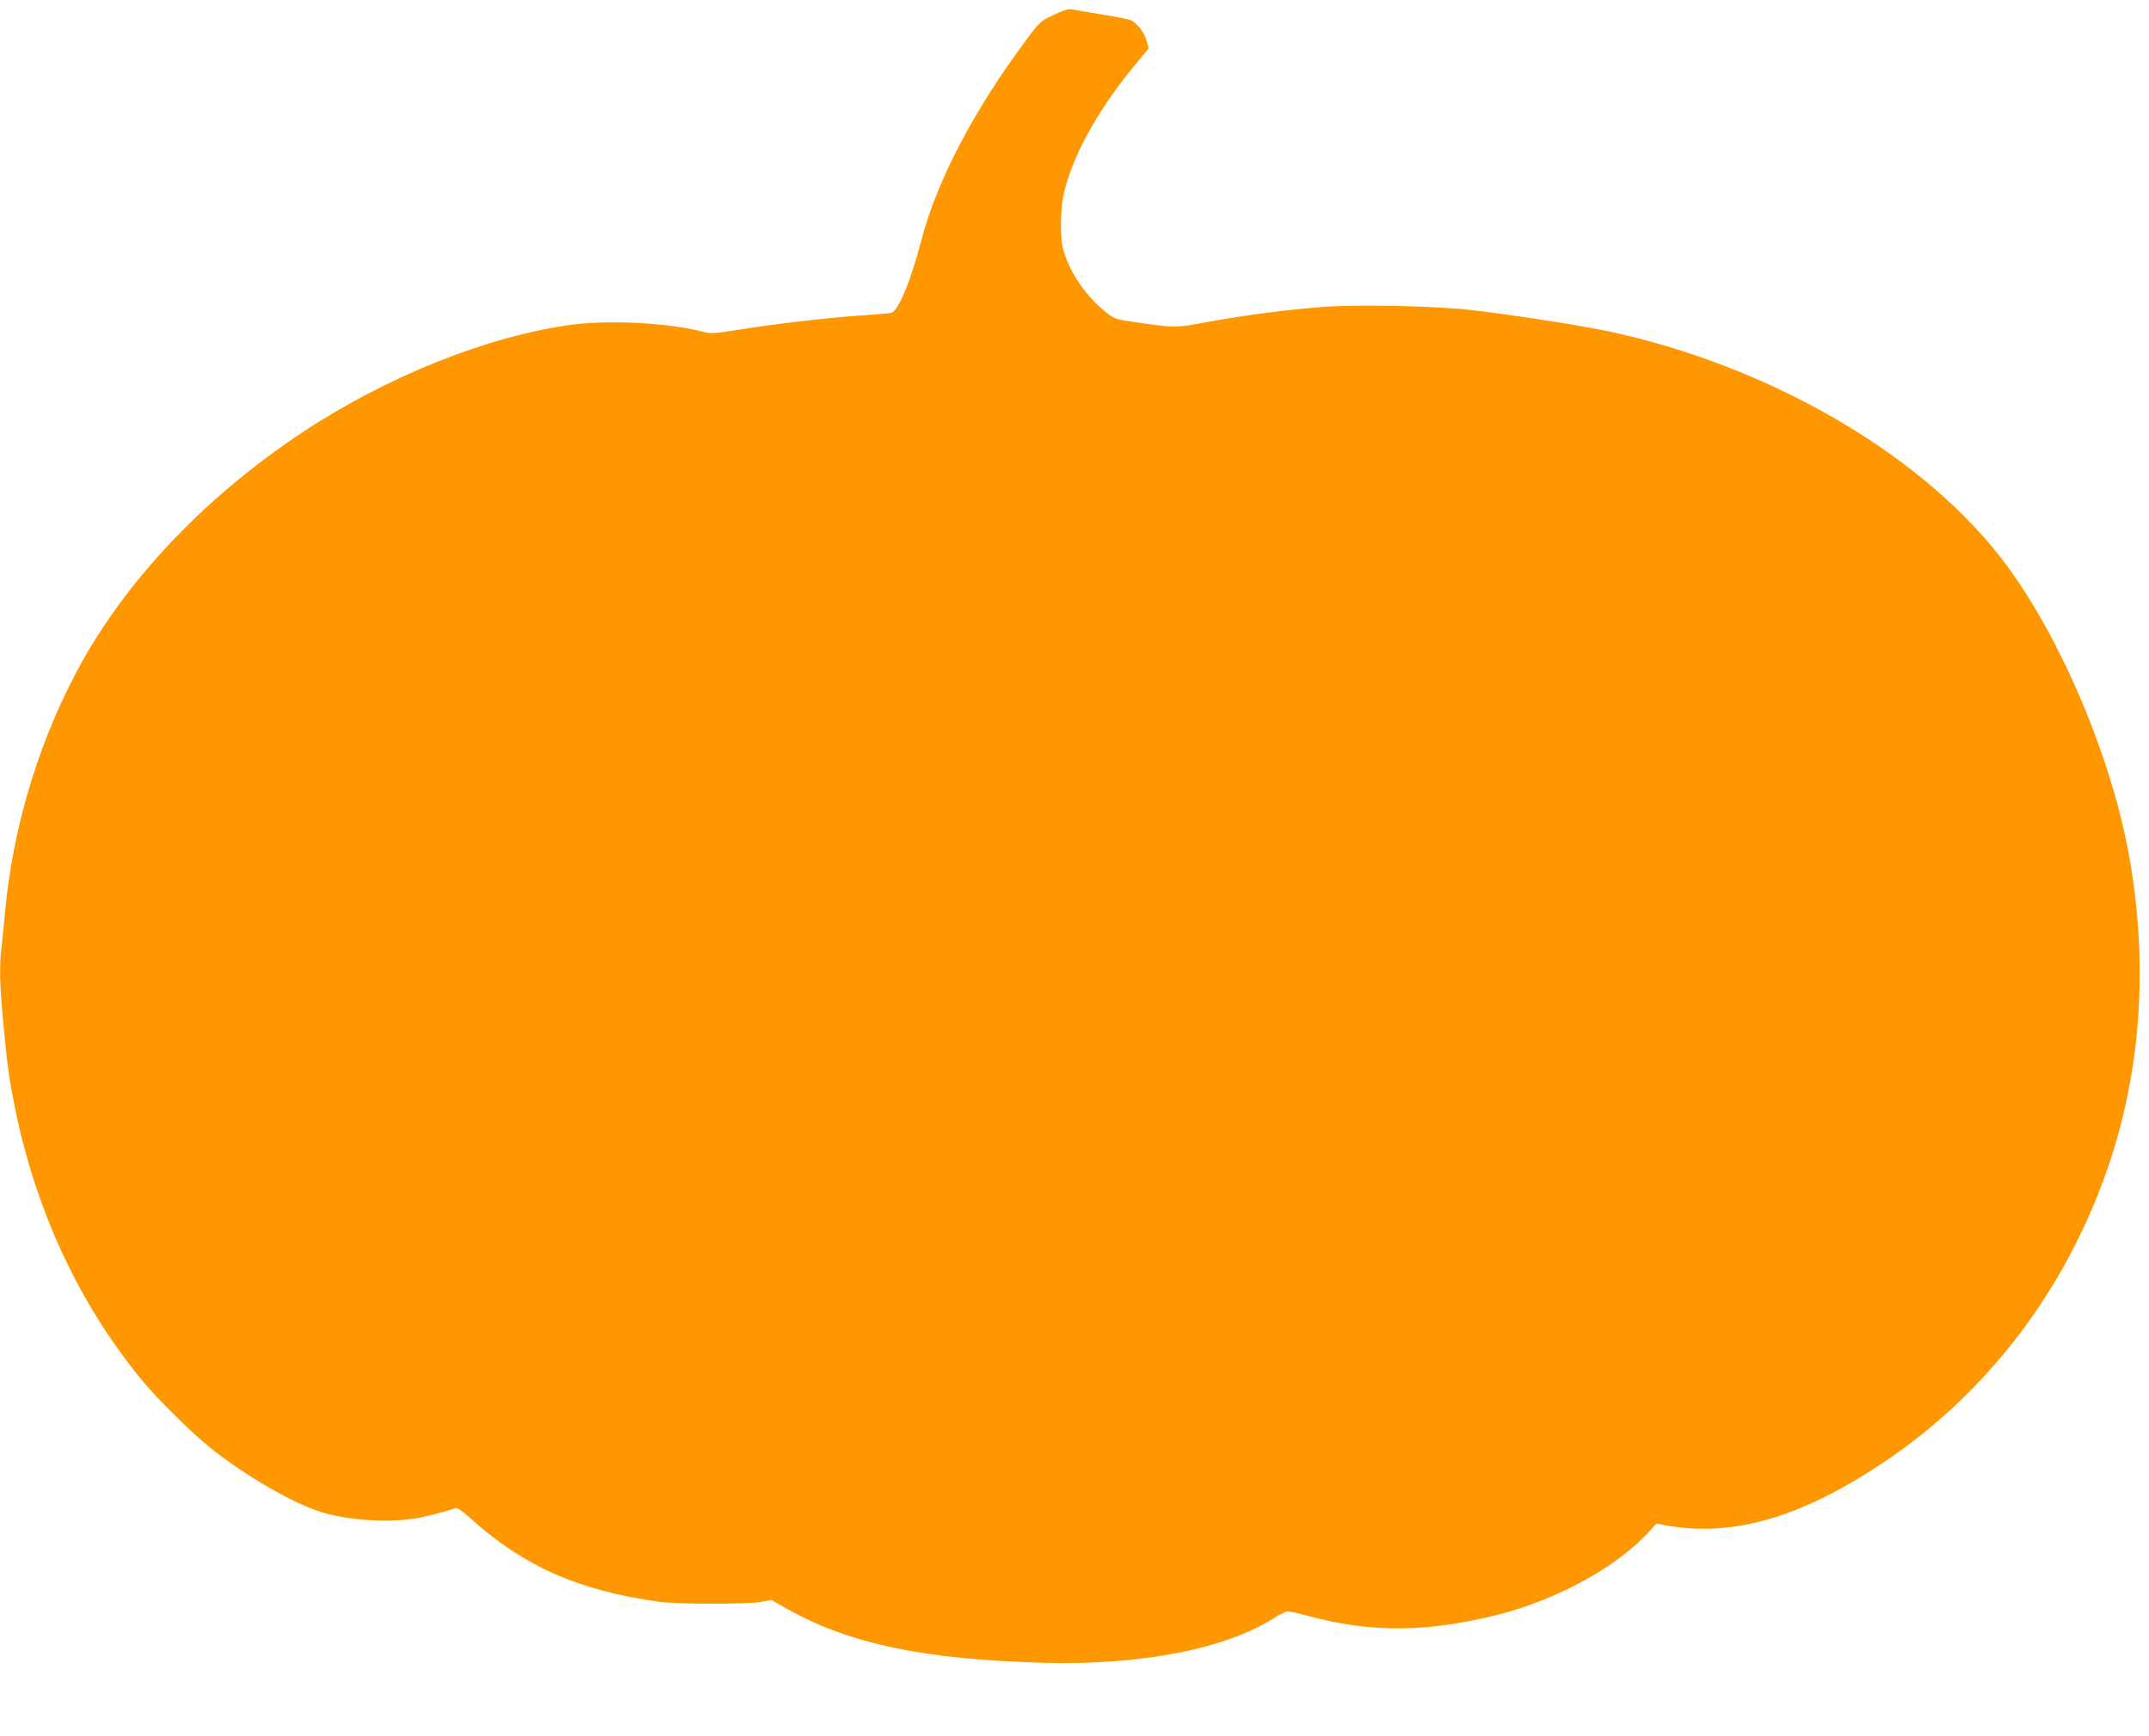 <?xml version="1.0" standalone="no"?>
<!DOCTYPE svg PUBLIC "-//W3C//DTD SVG 20010904//EN"
 "http://www.w3.org/TR/2001/REC-SVG-20010904/DTD/svg10.dtd">
<svg version="1.0" xmlns="http://www.w3.org/2000/svg"
 width="1280pt" height="1034pt" viewBox="0 0 1280 1034"
 preserveAspectRatio="xMidYMid meet">
<g transform="translate(0,1034) scale(0.1,-0.1)"
fill="#ff9800" stroke="none">
<path d="M6275 10251 c-77 -37 -83 -42 -161 -147 -312 -418 -533 -840 -625
-1191 -65 -250 -139 -429 -182 -437 -12 -3 -96 -10 -187 -16 -199 -14 -509
-50 -724 -85 -147 -23 -161 -24 -214 -10 -198 51 -553 70 -772 41 -498 -66
-1099 -305 -1603 -638 -607 -401 -1094 -924 -1376 -1478 -218 -427 -358 -911
-401 -1385 -6 -66 -15 -156 -20 -200 -15 -119 -12 -232 10 -463 24 -256 35
-333 67 -492 125 -621 382 -1174 757 -1631 98 -119 304 -322 417 -411 201
-159 468 -315 639 -372 150 -50 386 -69 556 -45 66 9 201 43 256 64 11 4 37
-13 85 -56 317 -288 643 -433 1123 -501 114 -16 528 -17 615 -1 l60 11 95 -54
c368 -207 812 -301 1525 -320 582 -16 1086 82 1378 269 32 21 67 37 78 37 11
0 70 -13 132 -30 369 -98 699 -95 1118 10 359 91 719 290 909 503 l36 40 65
-12 c394 -68 795 48 1284 374 617 411 1086 1025 1337 1750 203 584 246 1231
127 1880 -113 614 -436 1355 -779 1785 -490 615 -1379 1124 -2314 1325 -171
36 -533 93 -806 126 -212 26 -694 37 -906 20 -218 -17 -453 -48 -669 -87 -208
-39 -202 -39 -474 1 -87 13 -97 17 -150 60 -119 96 -219 248 -251 380 -16 69
-14 226 4 310 48 227 203 509 427 779 l81 98 -13 46 c-14 51 -60 109 -97 123
-14 5 -93 21 -176 34 -83 14 -162 27 -176 30 -16 3 -53 -9 -105 -34z"/>
</g>
</svg>

